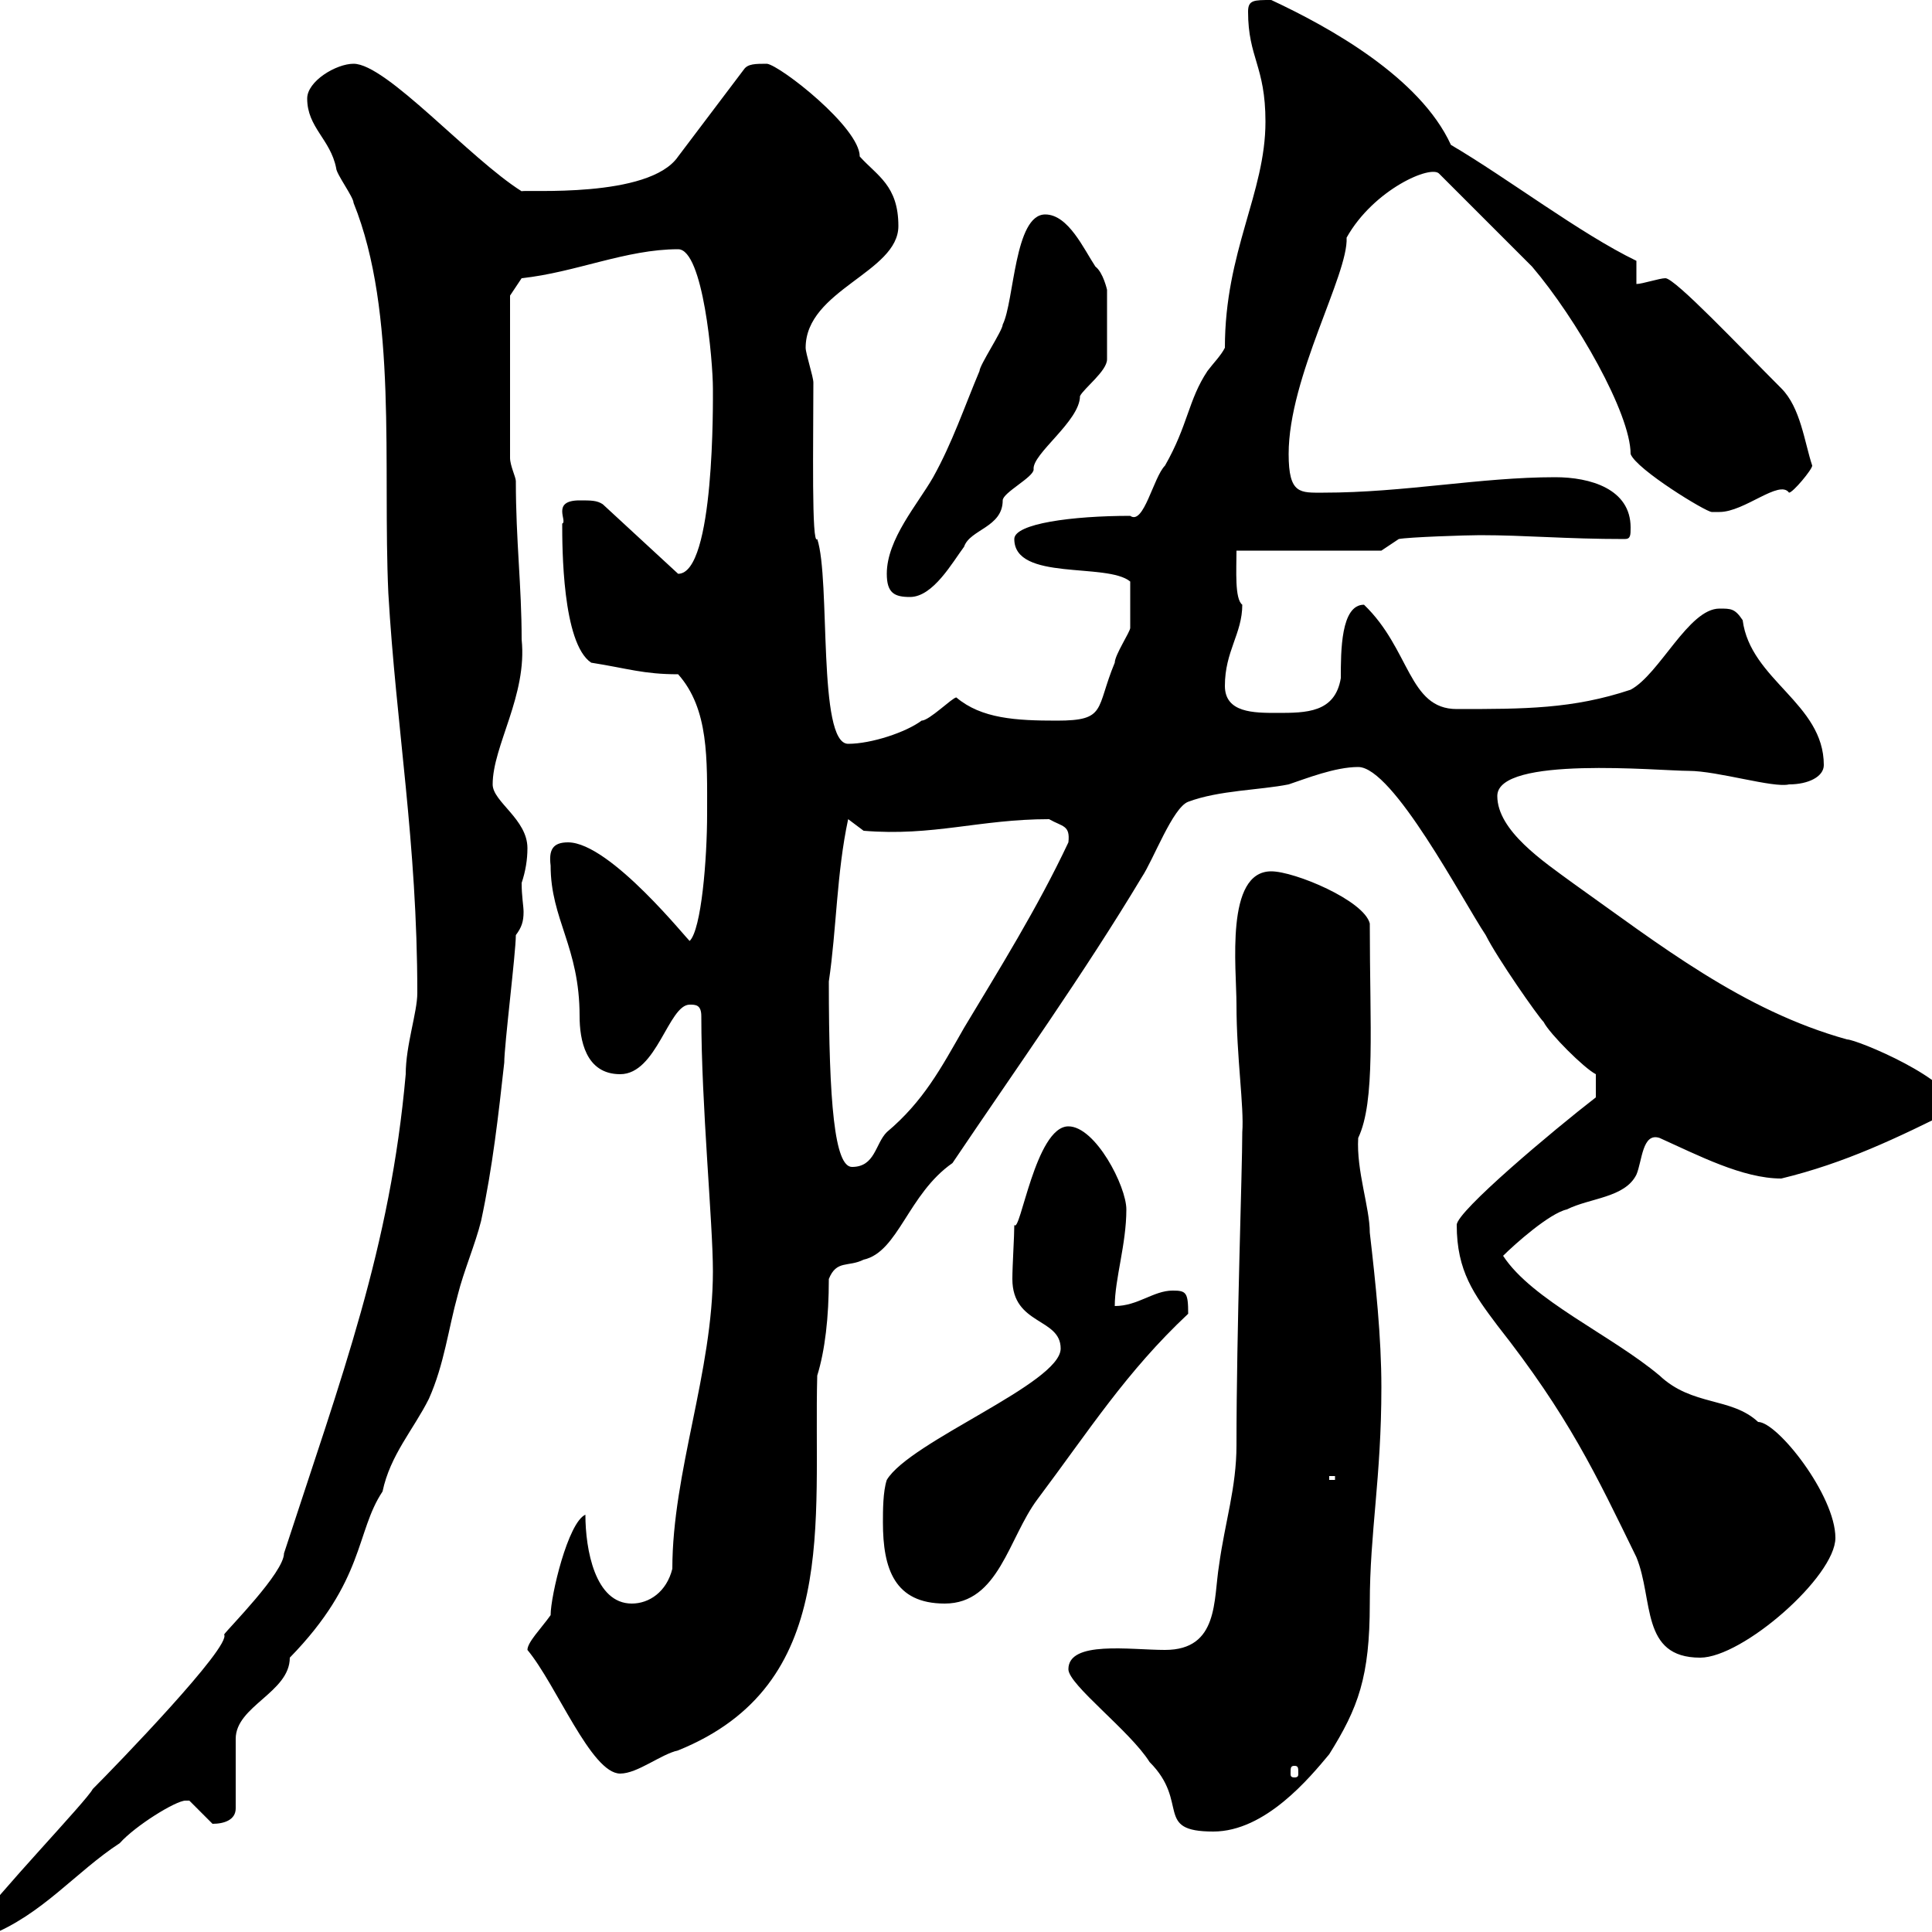 <svg xmlns="http://www.w3.org/2000/svg" xmlns:xlink="http://www.w3.org/1999/xlink" width="300" height="300"><path d="M-3.60 298.80C-3.60 298.80-1.80 300.60-1.80 300.60C6.60 297.30 11.70 290.70 18.60 286.20C21 283.50 27.30 279.60 28.80 279.60C28.80 279.60 29.40 279.60 29.40 279.60C29.40 279.60 33 283.20 33 283.20C34.80 283.20 36.60 282.60 36.60 280.80L36.60 270C36.60 264.90 45 262.80 45 257.40C56.70 245.40 55.20 237.90 59.40 231.60C60.60 225.90 64.20 222 66.60 217.20C69 211.80 69.60 206.40 71.10 201C72 197.40 73.80 193.20 74.70 189.60C76.50 181.20 77.40 173.10 78.30 165C78.30 162.30 80.10 147.90 80.10 145.20C81 144 81.30 143.10 81.30 141.60C81.30 140.70 81 139.20 81 137.10C81.60 135.30 81.90 133.50 81.90 131.70C81.90 127.20 76.50 124.50 76.50 121.80C76.50 115.80 81.90 108 81 99.30C81 90.90 80.10 84 80.10 74.70C80.10 74.10 79.20 72.30 79.20 71.10L79.20 45.90L81 43.20C89.40 42.30 97.20 38.70 105.30 38.70C109.20 38.70 110.70 56.10 110.70 60.30C110.70 62.10 111 89.10 105.30 89.10L93.60 78.30C92.70 77.70 91.80 77.70 90 77.70C85.50 77.70 88.20 81 87.30 81.30C87.30 84.90 87.30 99.90 91.80 102.90C97.50 103.80 99.90 104.70 105.30 104.70C110.10 110.10 109.80 117.90 109.80 126.30C109.80 133.50 108.90 144.30 107.10 146.10C107.10 146.40 94.80 130.80 88.20 130.80C85.80 130.80 85.20 132 85.50 134.40C85.50 142.80 90 147 90 157.80C90 161.40 90.90 166.80 96.30 166.80C102 166.80 103.80 156 107.10 156C108 156 108.90 156 108.90 157.80C108.90 171.60 110.70 189.90 110.70 197.40C110.70 213 104.40 228.60 104.40 243.60C103.50 247.20 100.80 249 98.10 249C92.40 249 90.90 240.60 90.90 235.20C88.20 236.40 85.50 247.80 85.50 250.80C84 252.90 81.90 255 81.90 256.20C86.40 261.60 91.80 275.40 96.30 275.40C99 275.40 102.60 272.40 105.30 271.80C130.50 261.60 126.30 236.40 126.90 213.60C128.10 209.70 128.70 204.60 128.70 198.60C129.90 195.60 131.70 196.80 134.10 195.60C139.50 194.40 141 185.40 147.90 180.60C157.80 165.90 168.30 151.20 177.30 136.20C179.10 133.50 182.10 125.40 184.50 124.50C189.30 122.70 195.60 122.70 200.10 121.80C202.80 120.90 207.30 119.10 210.90 119.10C216.30 119.10 227.10 139.80 230.70 145.20C232.50 148.80 238.80 157.80 239.70 158.70C240.60 160.50 246 165.90 247.80 166.80L247.80 170.40C241.20 175.50 226.20 188.10 226.20 190.20C226.20 197.40 228.90 201 232.50 205.80C243.60 219.90 247.80 228.90 254.10 241.80C256.80 248.40 254.70 257.40 264 257.40C270.60 257.40 285 244.80 285 238.80C285 232.20 276 220.80 273 220.80C268.80 216.90 262.80 218.40 257.70 213.60C250.20 207.30 237.90 201.90 233.40 195C235.20 193.20 240.60 188.40 243.30 187.80C246.90 186 252.30 186 254.10 182.40C255 180.30 255 175.80 257.70 176.70C263.70 179.40 270.60 183 276.60 183C286.50 180.60 294.60 176.70 303.60 172.20C303.60 167.70 288.30 161.40 286.80 161.40C270.60 156.90 257.70 146.70 244.20 137.10C239.70 133.80 232.50 129 232.50 123.60C232.50 117.30 257.70 119.70 262.20 119.70C266.70 119.70 275.40 122.40 277.80 121.80C280.80 121.80 283.20 120.60 283.20 118.80C283.20 109.20 271.80 105.60 270.60 96.30C269.40 94.50 268.80 94.50 267 94.50C262.20 94.50 257.70 104.70 253.20 107.10C244.20 110.10 236.70 110.10 226.20 110.10C218.70 110.10 219 100.80 211.80 93.90C208.20 93.90 208.20 101.10 208.20 105.30C207.30 110.70 202.80 110.70 198.30 110.70C194.70 110.70 190.20 110.70 190.20 106.50C190.20 101.10 192.90 98.40 192.90 93.90C191.70 93 192 88.50 192 85.50L214.50 85.50L217.20 83.70C218.70 83.40 227.70 83.10 229.80 83.10C237 83.10 243 83.70 252.30 83.70C253.20 83.70 253.20 83.10 253.20 81.90C253.20 75.90 246.90 74.10 241.50 74.10C229.80 74.10 218.10 76.50 205.50 76.50C201.90 76.50 200.10 76.80 200.10 70.50C200.10 58.50 209.40 42.60 209.10 36.90C213.30 29.40 222.30 25.50 223.50 27C225.30 28.80 236.10 39.60 237.90 41.40C244.80 49.50 253.20 64.20 253.20 70.50C254.10 72.90 264.90 79.50 265.80 79.50C265.80 79.50 267 79.50 267 79.50C270.90 79.50 276.30 74.40 277.80 76.50C278.40 76.50 281.40 72.90 281.40 72.30C280.20 68.70 279.60 63.30 276.60 60.30C270.30 54 260.10 43.20 258.60 43.20C257.70 43.20 255 44.10 254.10 44.10L254.10 40.50C245.40 36.30 234 27.60 225.30 22.50C220.50 12 206.40 4.20 197.40 0C194.70 0 193.80 0 193.80 1.80C193.80 9 196.50 10.20 196.50 18.90C196.50 30 190.20 39 190.20 54C189.60 55.20 188.40 56.40 187.50 57.60C184.50 62.10 184.50 66 180.90 72.30C179.10 74.10 177.60 81.60 175.50 80.10C166.50 80.10 157.50 81.30 157.50 83.70C157.50 90.30 171.90 87.30 175.50 90.30C175.50 92.10 175.50 95.70 175.50 97.50C175.50 98.10 173.10 101.70 173.10 102.90C170.10 110.10 171.90 111.90 164.10 111.90C157.80 111.90 152.40 111.60 148.50 108.30C147.90 108.30 144.30 111.90 143.10 111.90C140.70 113.70 135.30 115.50 131.70 115.50C126.90 115.50 129 90 126.90 83.70C126 84.90 126.30 68.70 126.30 59.40C126.30 58.50 125.10 54.90 125.10 54C125.10 45 139.50 42.30 139.50 35.10C139.50 28.80 136.20 27.30 133.50 24.30C133.50 19.80 121.20 10.20 119.10 9.90C117.30 9.90 116.10 9.90 115.50 10.80L105.30 24.30C100.80 30.90 81.30 29.40 81 29.70C72.90 24.60 60 9.90 54.90 9.90C52.20 9.90 47.70 12.60 47.70 15.30C47.70 19.80 51.30 21.60 52.20 26.10C52.20 27 54.90 30.60 54.90 31.50C61.80 48.60 59.40 72.30 60.30 92.10C61.50 112.80 64.80 130.80 64.80 154.20C64.80 157.20 63 162.30 63 166.80C60.60 193.80 53.10 213.60 44.10 241.20C44.10 244.20 35.40 252.90 34.80 253.80C36 255.60 18 274.20 14.40 277.80C13.50 279.60-0.90 294.60-3.60 298.80ZM165.90 259.20C165.90 261.60 175.50 268.80 178.50 273.60C184.80 279.90 179.10 284.40 188.40 284.40C196.50 284.40 203.40 276 206.40 272.40C210.90 265.20 212.70 260.40 212.70 249C212.70 237.90 214.50 229.50 214.50 215.40C214.50 207.60 213.60 199.20 212.70 191.40C212.70 187.50 210.60 181.80 210.90 176.70C213.60 171 212.70 159.60 212.70 143.40C211.80 139.80 201 135.30 197.40 135.30C190.20 135.30 192 150.30 192 156C192 164.10 193.20 171.90 192.90 175.80C192.90 181.80 192 206.40 192 224.40C192 231 190.20 236.40 189.30 243C188.40 248.40 189.30 256.20 180.90 256.20C175.50 256.20 165.90 254.70 165.90 259.20ZM201 274.20C201.60 274.20 201.60 274.50 201.60 275.40C201.60 275.70 201.60 276 201 276C200.40 276 200.40 275.70 200.40 275.40C200.40 274.50 200.40 274.20 201 274.20ZM137.10 236.40C137.10 243.60 138.90 249 146.70 249C155.10 249 156.60 238.80 161.10 232.80C169.20 222 174.90 213 184.50 204C184.50 200.70 184.20 200.40 182.10 200.40C179.10 200.40 176.70 202.80 173.10 202.80C173.10 198.60 174.90 193.20 174.90 187.80C174.90 184.20 170.10 174.90 165.90 174.90C160.80 174.90 158.40 191.70 157.50 190.20C157.50 192 157.20 196.50 157.20 198.60C157.20 205.80 164.70 204.60 164.70 209.40C164.70 214.80 141.30 223.80 137.70 229.80C137.10 231.60 137.10 234.60 137.10 236.40ZM206.40 229.20L207.30 229.20L207.30 229.80L206.40 229.80ZM128.70 152.40C129.90 144.30 129.90 135.60 131.70 127.20L134.10 129C144.90 129.90 152.10 127.20 162.90 127.20C165 128.40 166.20 128.10 165.90 130.80C161.10 141 155.10 150.60 149.70 159.60C146.10 165.90 143.40 171 137.70 175.80C135.90 177.60 135.90 181.20 132.30 181.20C129.60 181.20 128.70 171.30 128.70 152.40ZM137.70 89.10C137.70 92.10 138.90 92.70 141.30 92.70C144.90 92.70 147.90 87.30 149.70 84.90C150.60 82.20 155.70 81.90 155.70 77.70C155.70 76.50 160.50 74.10 160.50 72.90C160.20 70.50 167.70 65.40 167.70 61.50C168.30 60.30 171.90 57.60 171.90 55.80L171.90 45C171.90 45 171.30 42.30 170.10 41.40C168.30 38.70 165.90 33.30 162.30 33.30C157.50 33.30 157.50 46.80 155.70 50.40C155.70 51.30 152.10 56.70 152.10 57.60C149.70 63.30 147.90 68.70 144.90 74.10C142.50 78.30 137.70 83.70 137.70 89.10Z"/></svg>